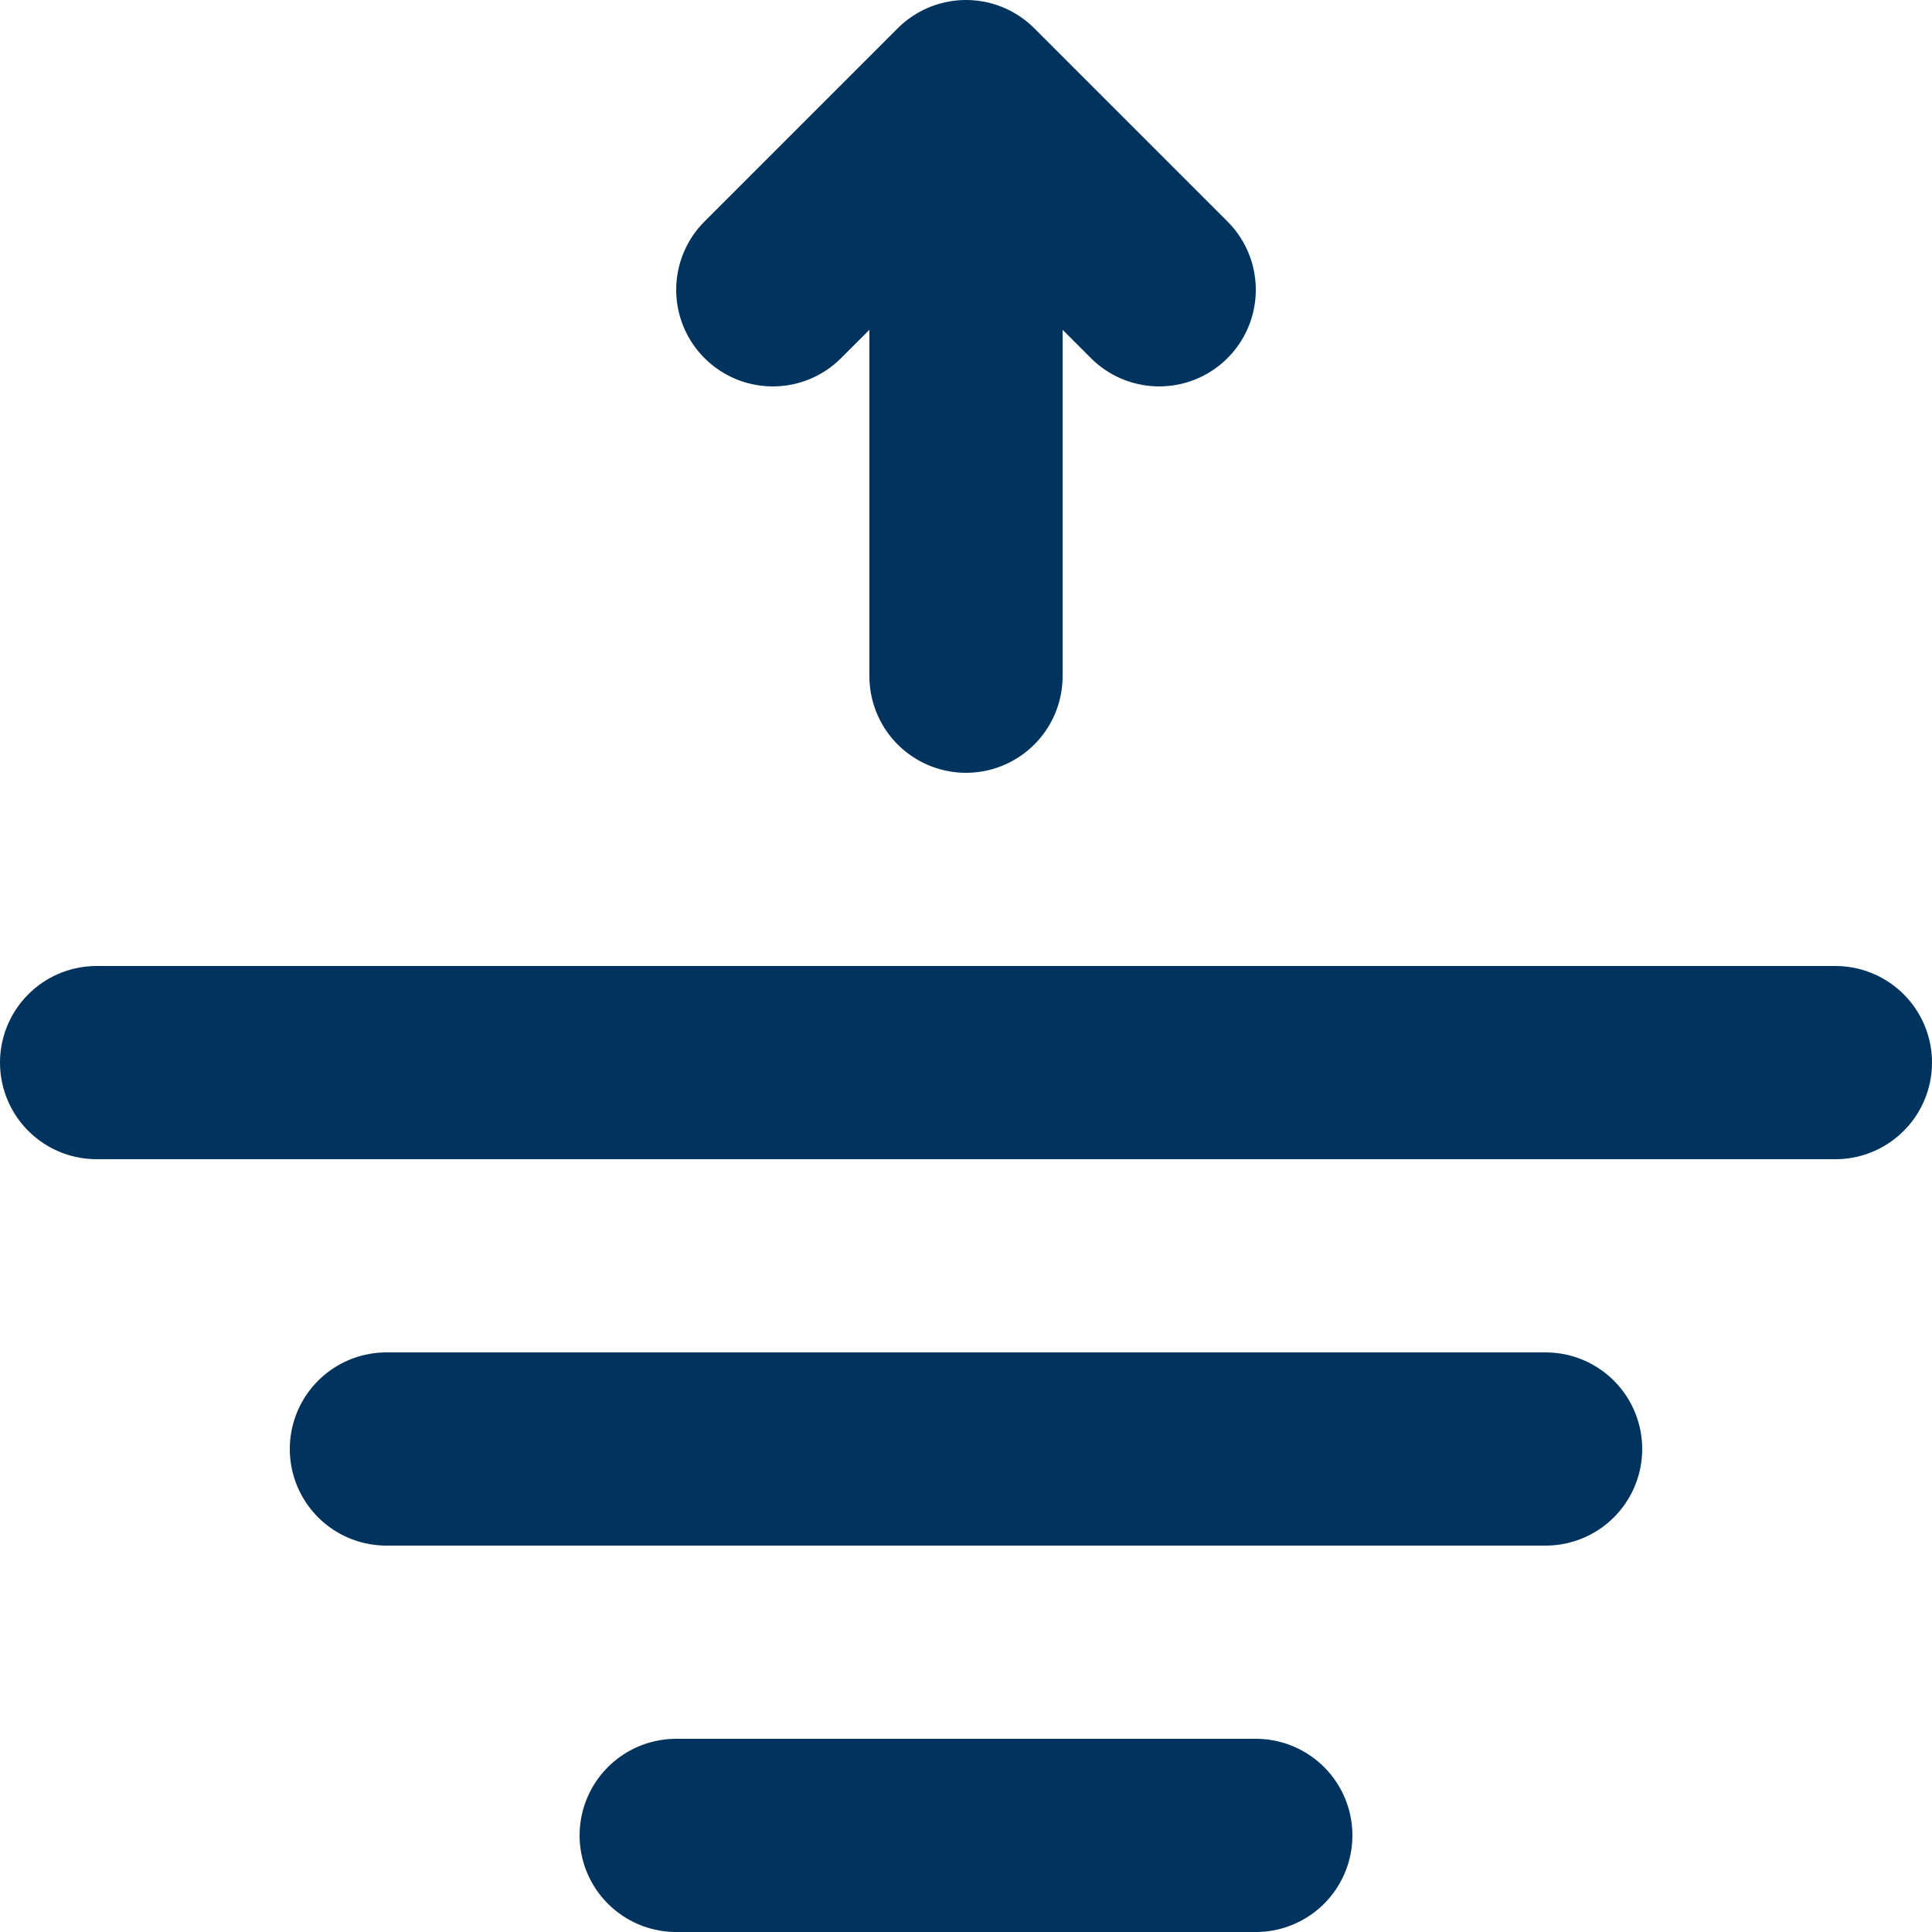 <!DOCTYPE svg PUBLIC "-//W3C//DTD SVG 1.1//EN" "http://www.w3.org/Graphics/SVG/1.1/DTD/svg11.dtd">

<!-- Uploaded to: SVG Repo, www.svgrepo.com, Transformed by: SVG Repo Mixer Tools -->
<svg width="800px" height="800px" viewBox="0 0 20 20" xmlns="http://www.w3.org/2000/svg" fill="#00335D">
strokeLinejoin
<g id="SVGRepo_bgCarrier" stroke-width="0"/>strokeLinejoinstrokeLinejoin

<g id="SVGRepo_tracerCarrier" stroke-linecap="round" stroke-linejoin="round"/>

<g id="SVGRepo_iconCarrier"> <g id="high-tide-2" transform="translate(-2 -2)"> <path id="primary" d="M14,5,12,3,10,5" fill="none" stroke="#00335D" stroke-linecap="round" stroke-linejoin="round" stroke-width="2"/> <path id="primary-2" data-name="primary" d="M12,9V3.15M9,21h6M6,17H18M3,13H21" fill="none" stroke="#00335D" stroke-linecap="round" stroke-linejoin="round" stroke-width="2"/> </g> </g>

</svg>